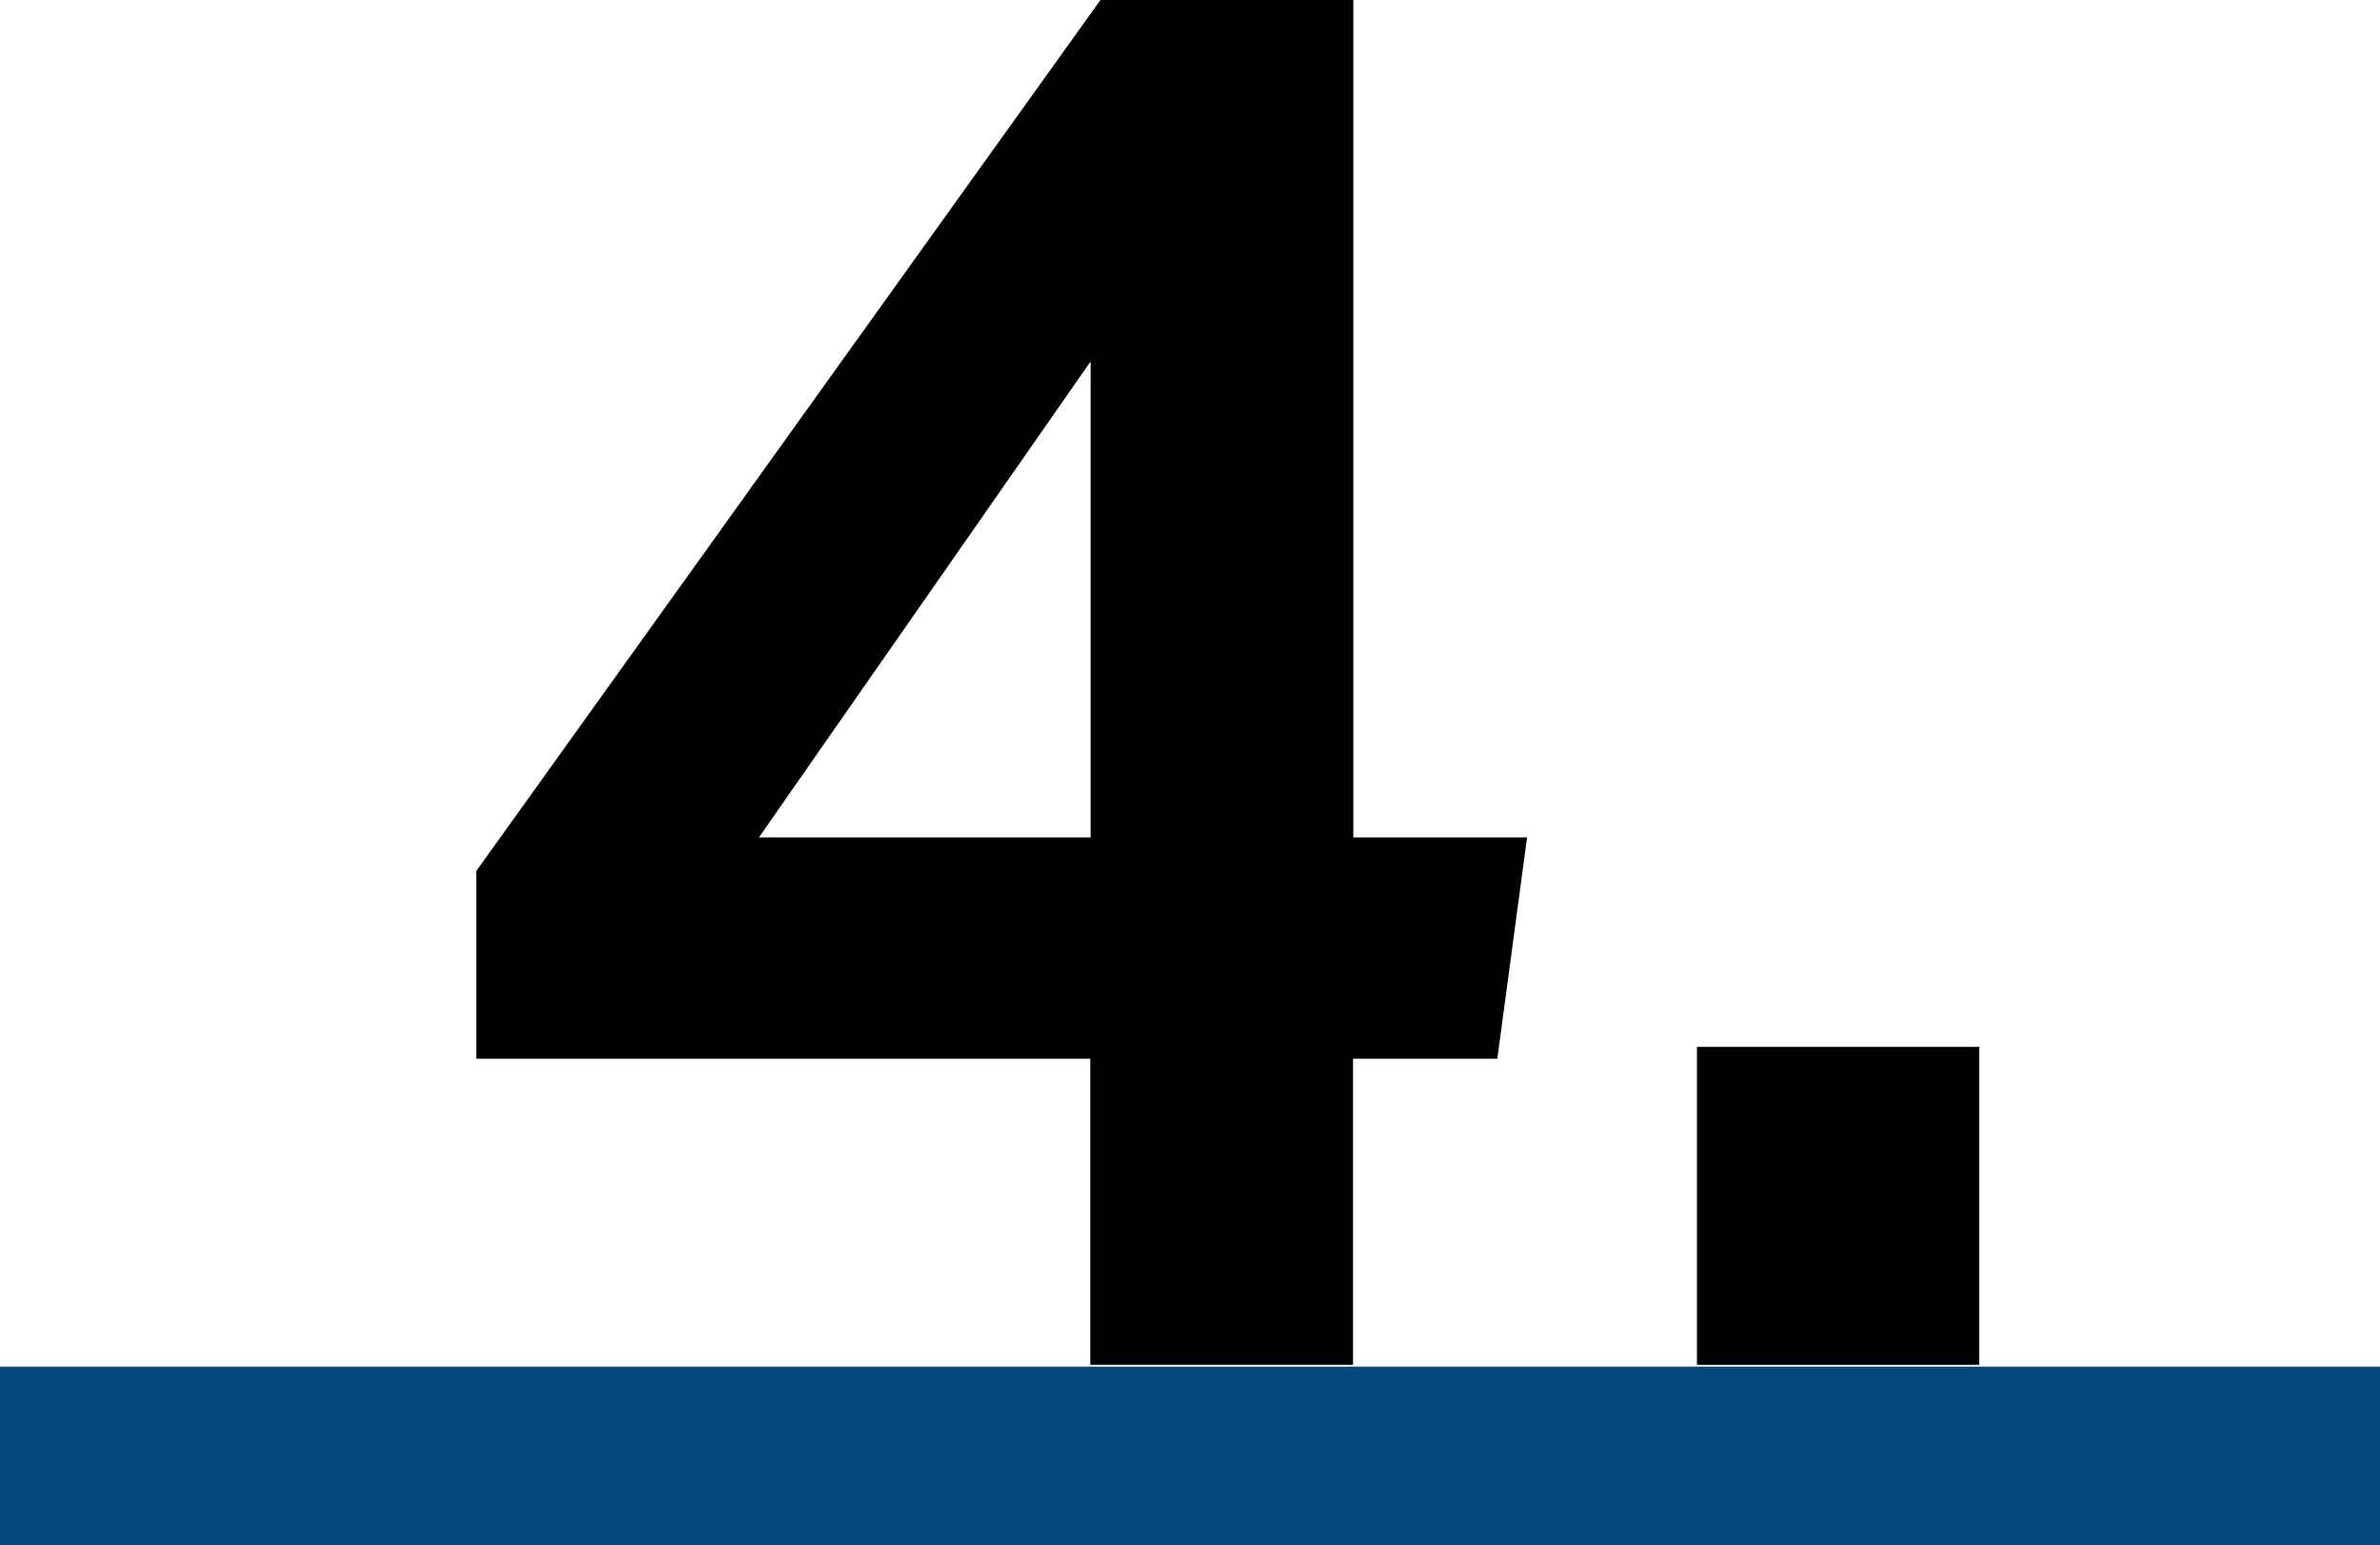 <?xml version="1.0" encoding="UTF-8"?>
<svg id="uuid-58ab40ab-a702-4991-b18c-3755d086d91a" data-name="Ebene 2" xmlns="http://www.w3.org/2000/svg" width="80" height="51.94" viewBox="0 0 80 51.94">
  <defs>
    <style>
      .uuid-ff4cf35e-848f-4ec7-8c75-a00e6f498dee {
        fill: none;
        stroke: #05487f;
        stroke-width: 6px;
      }
    </style>
  </defs>
  <g id="uuid-7562152c-b9ac-4595-a4bf-be9db79f7c14" data-name="Ebene 1">
    <path class="uuid-ff4cf35e-848f-4ec7-8c75-a00e6f498dee" d="M0,48.94H80"/>
    <g>
      <path d="M16.01,29.28L36.99,0h8.5V28.15h5.84l-1,7.44h-4.85v10.29h-8.83v-10.29H16.01v-6.31Zm20.65-1.13V12.15l-11.15,16h11.15Z"/>
      <path d="M57.04,35.19h9.49v10.69h-9.49v-10.69Z"/>
    </g>
  </g>
</svg>
